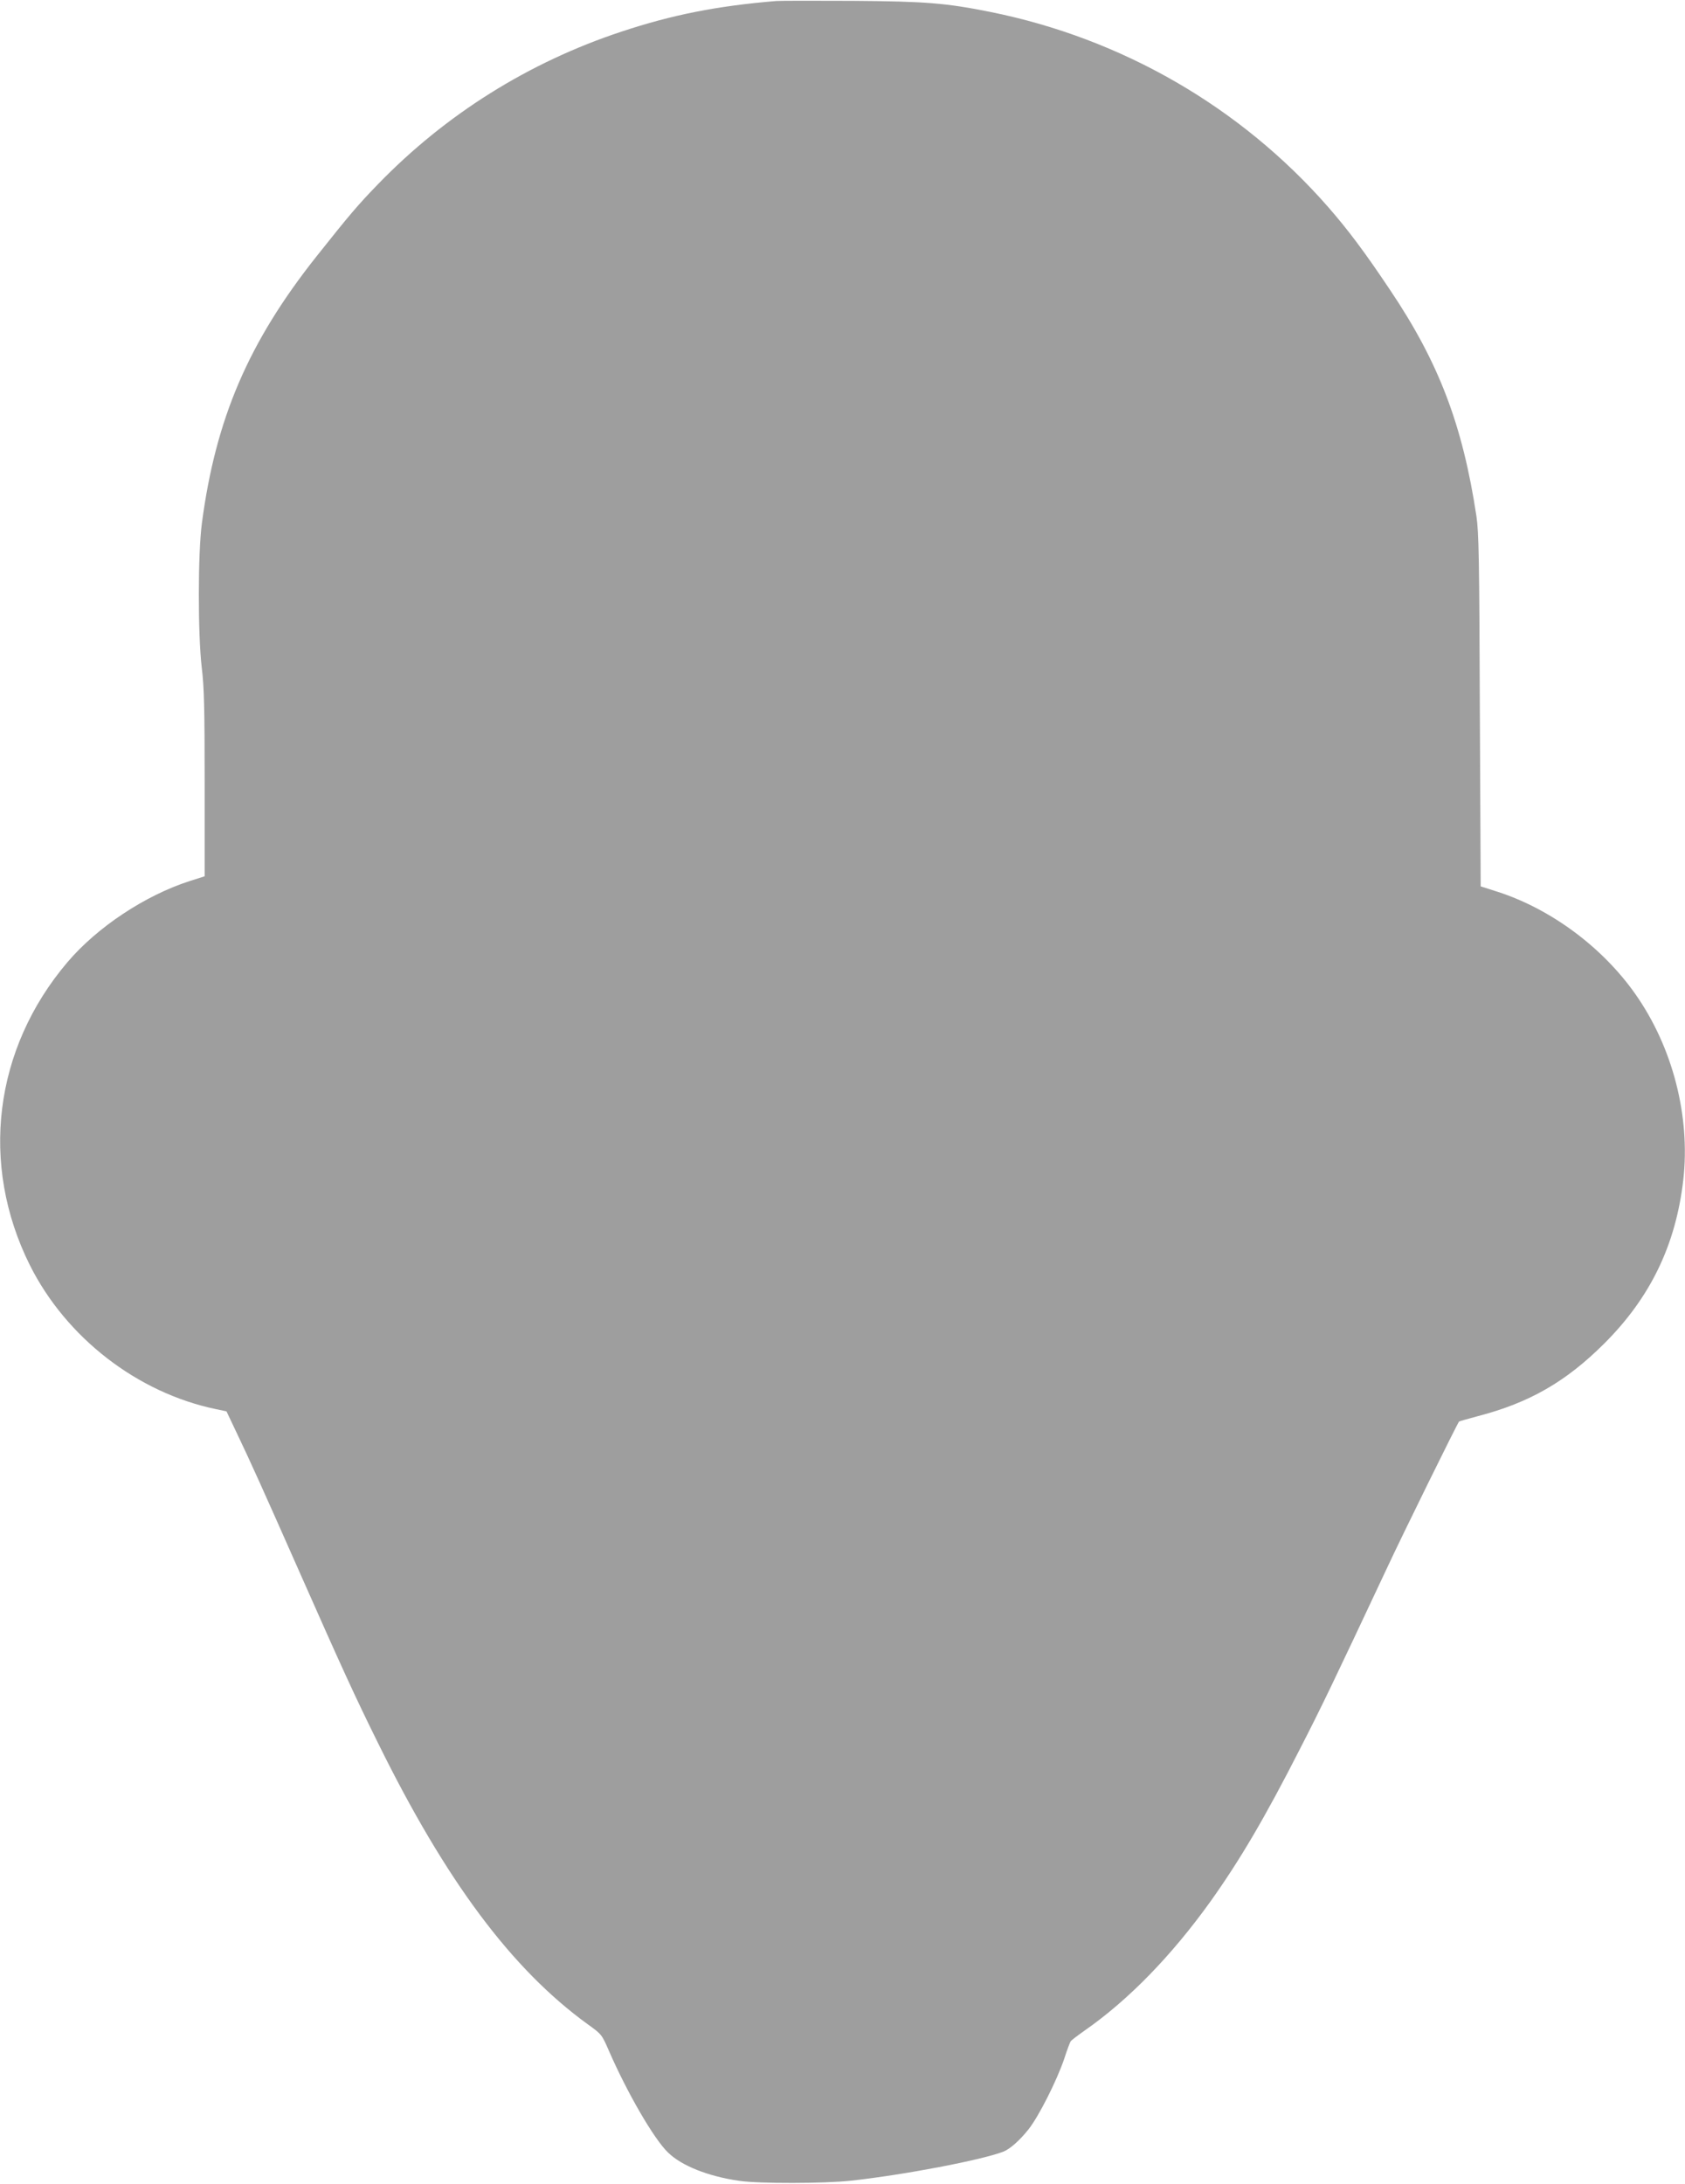 <?xml version="1.0" standalone="no"?>
<!DOCTYPE svg PUBLIC "-//W3C//DTD SVG 20010904//EN"
 "http://www.w3.org/TR/2001/REC-SVG-20010904/DTD/svg10.dtd">
<svg version="1.0" xmlns="http://www.w3.org/2000/svg"
 width="988pt" height="1280pt" viewBox="0 0 988 1280"
 preserveAspectRatio="xMidYMid meet">
<g transform="translate(0,1280) scale(0.1,-0.1)"
fill="#9e9e9e" stroke="none">
<path d="M4550 12794 c-348 -29 -609 -81 -905 -179 -545 -180 -1032 -485
-1430 -896 -118 -122 -164 -176 -361 -424 -397 -501 -589 -948 -670 -1560 -24
-179 -24 -652 -1 -848 14 -114 17 -236 17 -681 l0 -542 -88 -28 c-261 -84
-542 -270 -717 -476 -431 -508 -515 -1183 -220 -1775 213 -425 630 -748 1091
-844 l62 -13 65 -137 c75 -157 144 -309 377 -836 228 -515 312 -700 446 -970
399 -810 785 -1327 1231 -1650 81 -58 82 -60 123 -154 107 -246 264 -517 346
-596 80 -79 237 -141 419 -167 115 -17 501 -16 655 1 312 34 766 121 893 170
40 16 95 65 147 130 60 75 166 285 210 414 16 51 34 97 38 103 4 6 41 34 82
63 257 179 509 438 738 757 173 243 318 489 522 889 128 249 192 382 510 1059
91 196 415 853 425 864 1 2 52 16 111 32 303 79 516 202 740 425 271 270 420
578 464 960 42 373 -62 778 -282 1090 -192 273 -493 496 -803 597 l-103 33 -5
1030 c-3 894 -6 1044 -20 1140 -81 534 -220 900 -506 1325 -149 223 -246 352
-362 485 -513 587 -1211 990 -1982 1145 -259 52 -379 62 -807 65 -223 1 -425
1 -450 -1z"/>
</g>
</svg>
